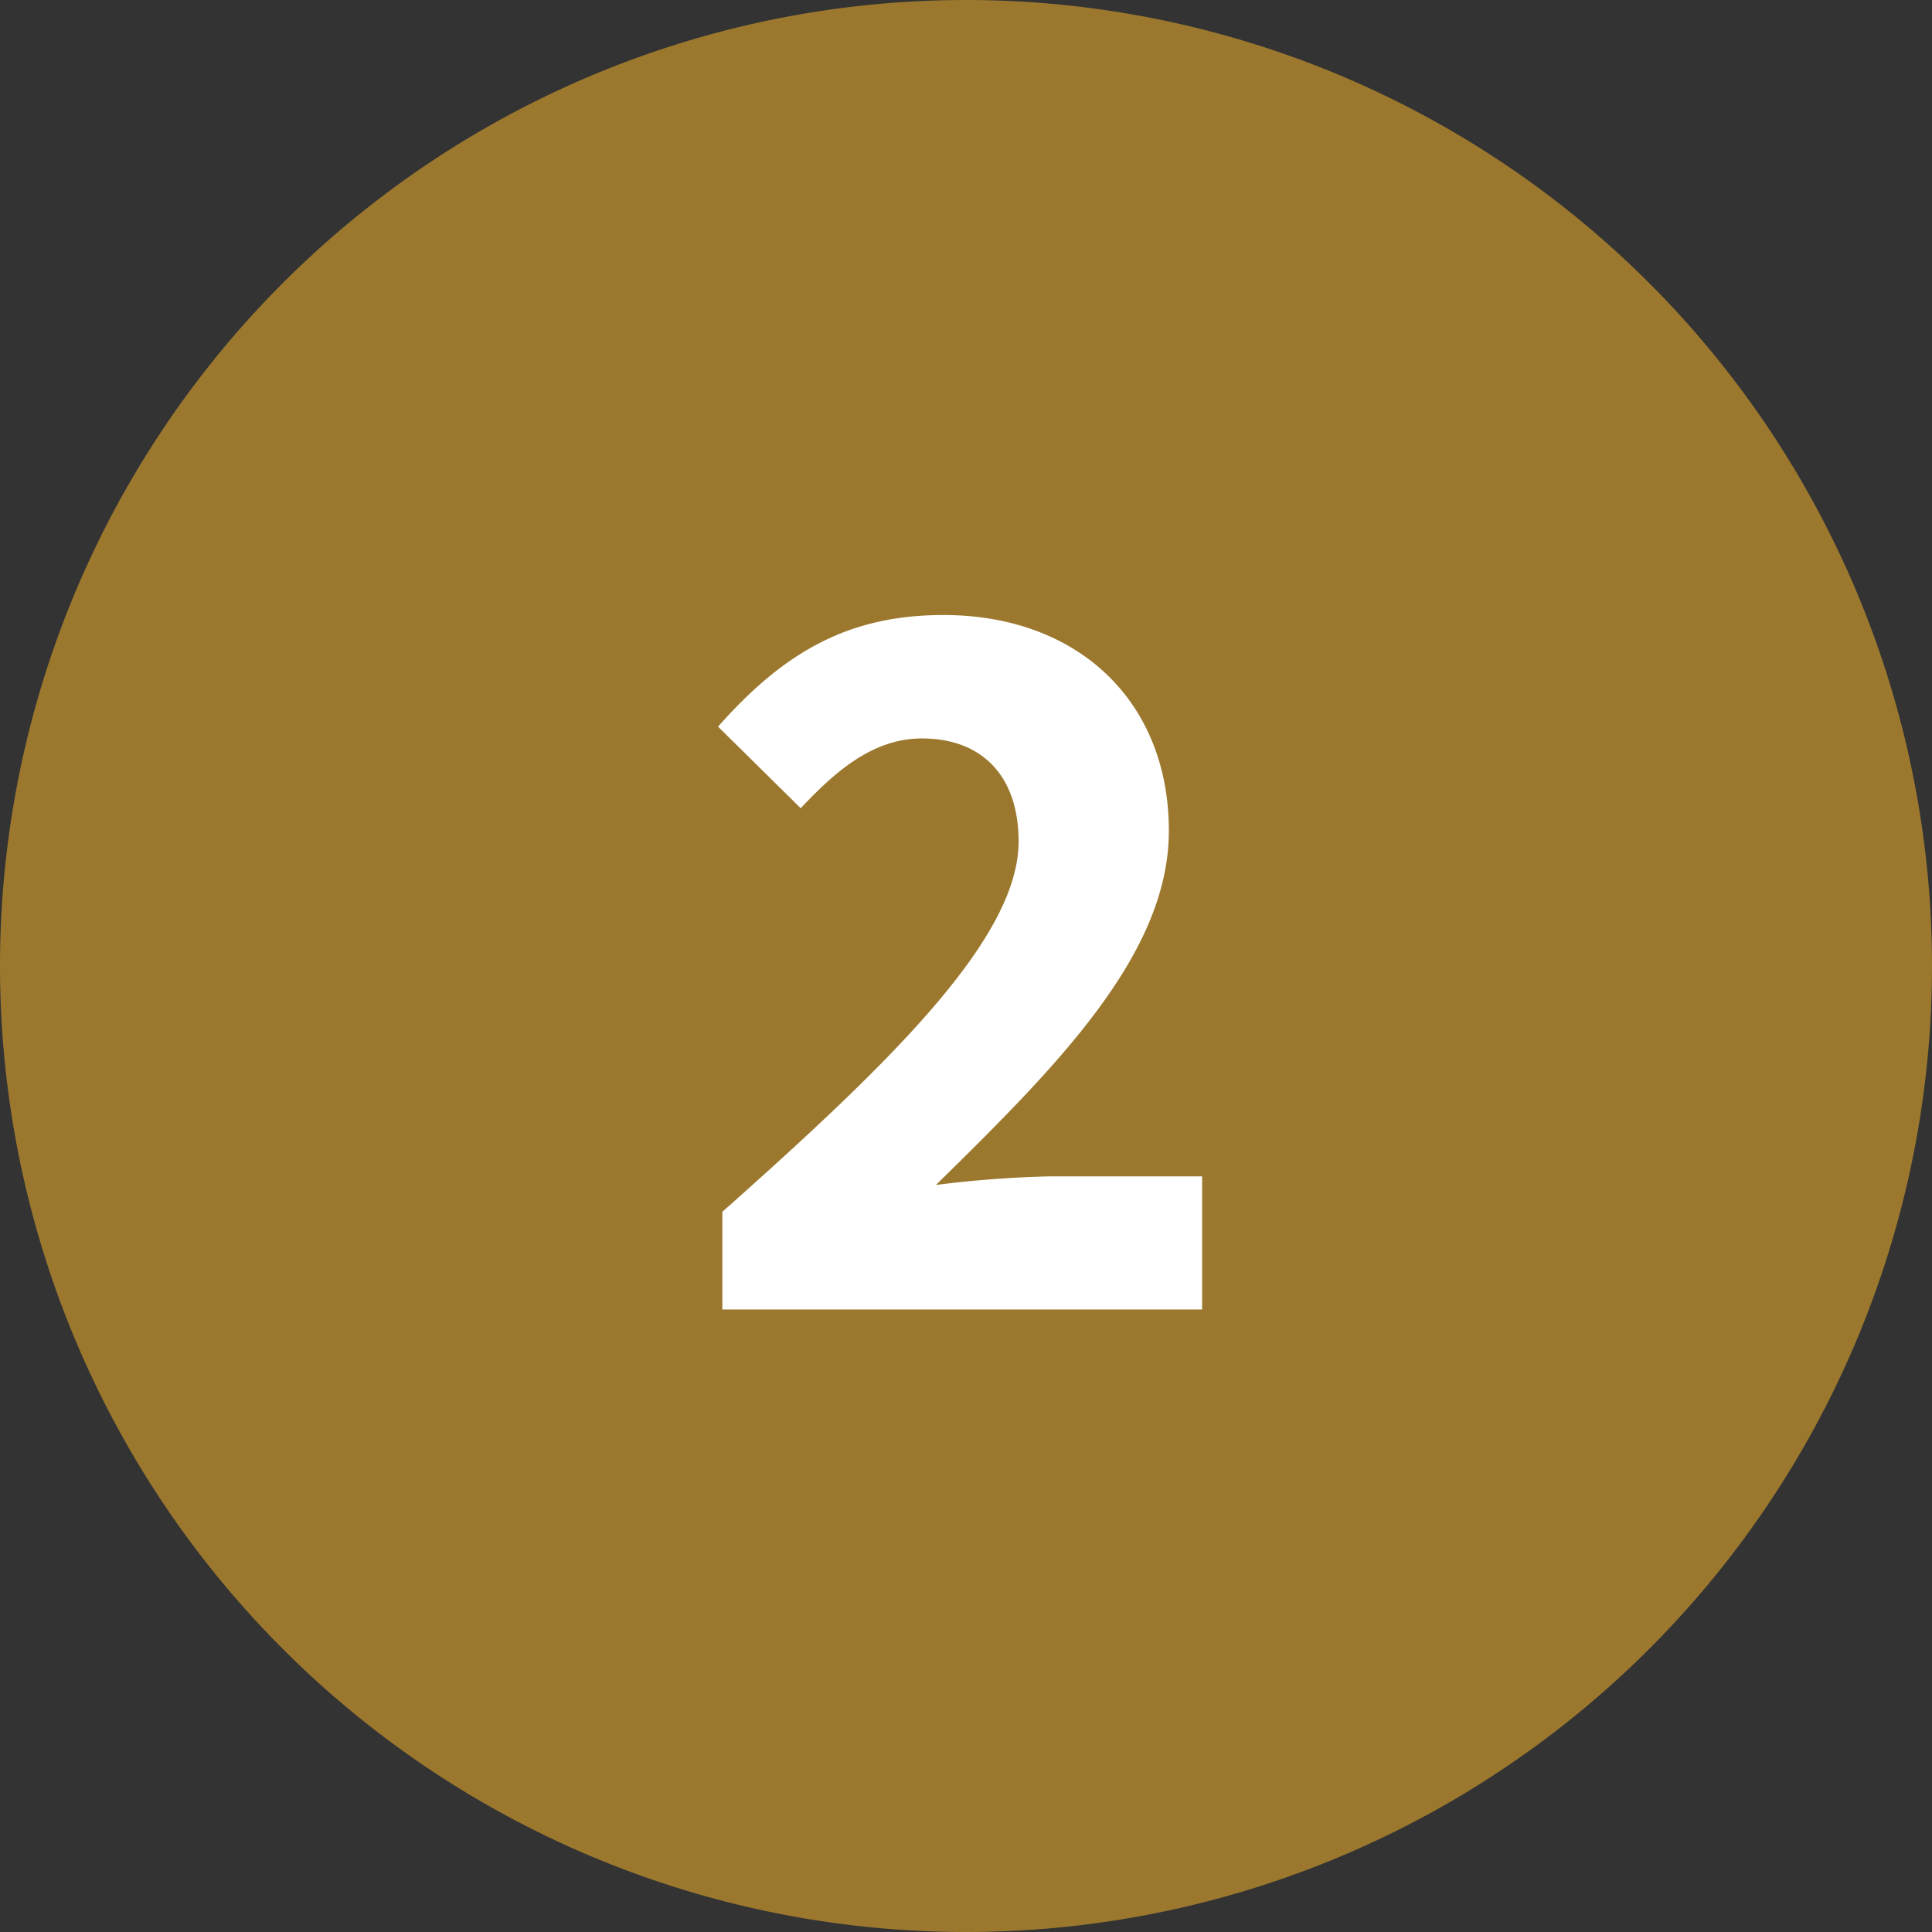 <svg xmlns="http://www.w3.org/2000/svg" width="90" height="90" viewBox="0 0 90 90">
  <rect x="0" y="0" width="90" height="90" fill="#333333" stroke="none"/>
  <g id="Gruppe_508" data-name="Gruppe 508" transform="translate(7286 751)">
    <path id="Pfad_1448" data-name="Pfad 1448" d="M45,0A45,45,0,1,1,0,45,45,45,0,0,1,45,0Z" transform="translate(-7286 -751)" fill="#9b782e"/>
    <path id="Pfad_1449" data-name="Pfad 1449" d="M-11.35,0H11V-6.2H3.9a51.059,51.059,0,0,0-5.3.4C4.25-11.35,9.45-16.55,9.45-22.3c0-6.05-4.25-10.05-10.5-10.05-4.45,0-7.45,1.75-10.5,5.2l3.85,3.8c1.6-1.7,3.35-3.25,5.65-3.25,2.75,0,4.5,1.7,4.5,4.8,0,4.45-5.8,10.15-13.8,17.25Z" transform="translate(-7241 -690)" fill="#fff"/>
  </g>
</svg>
